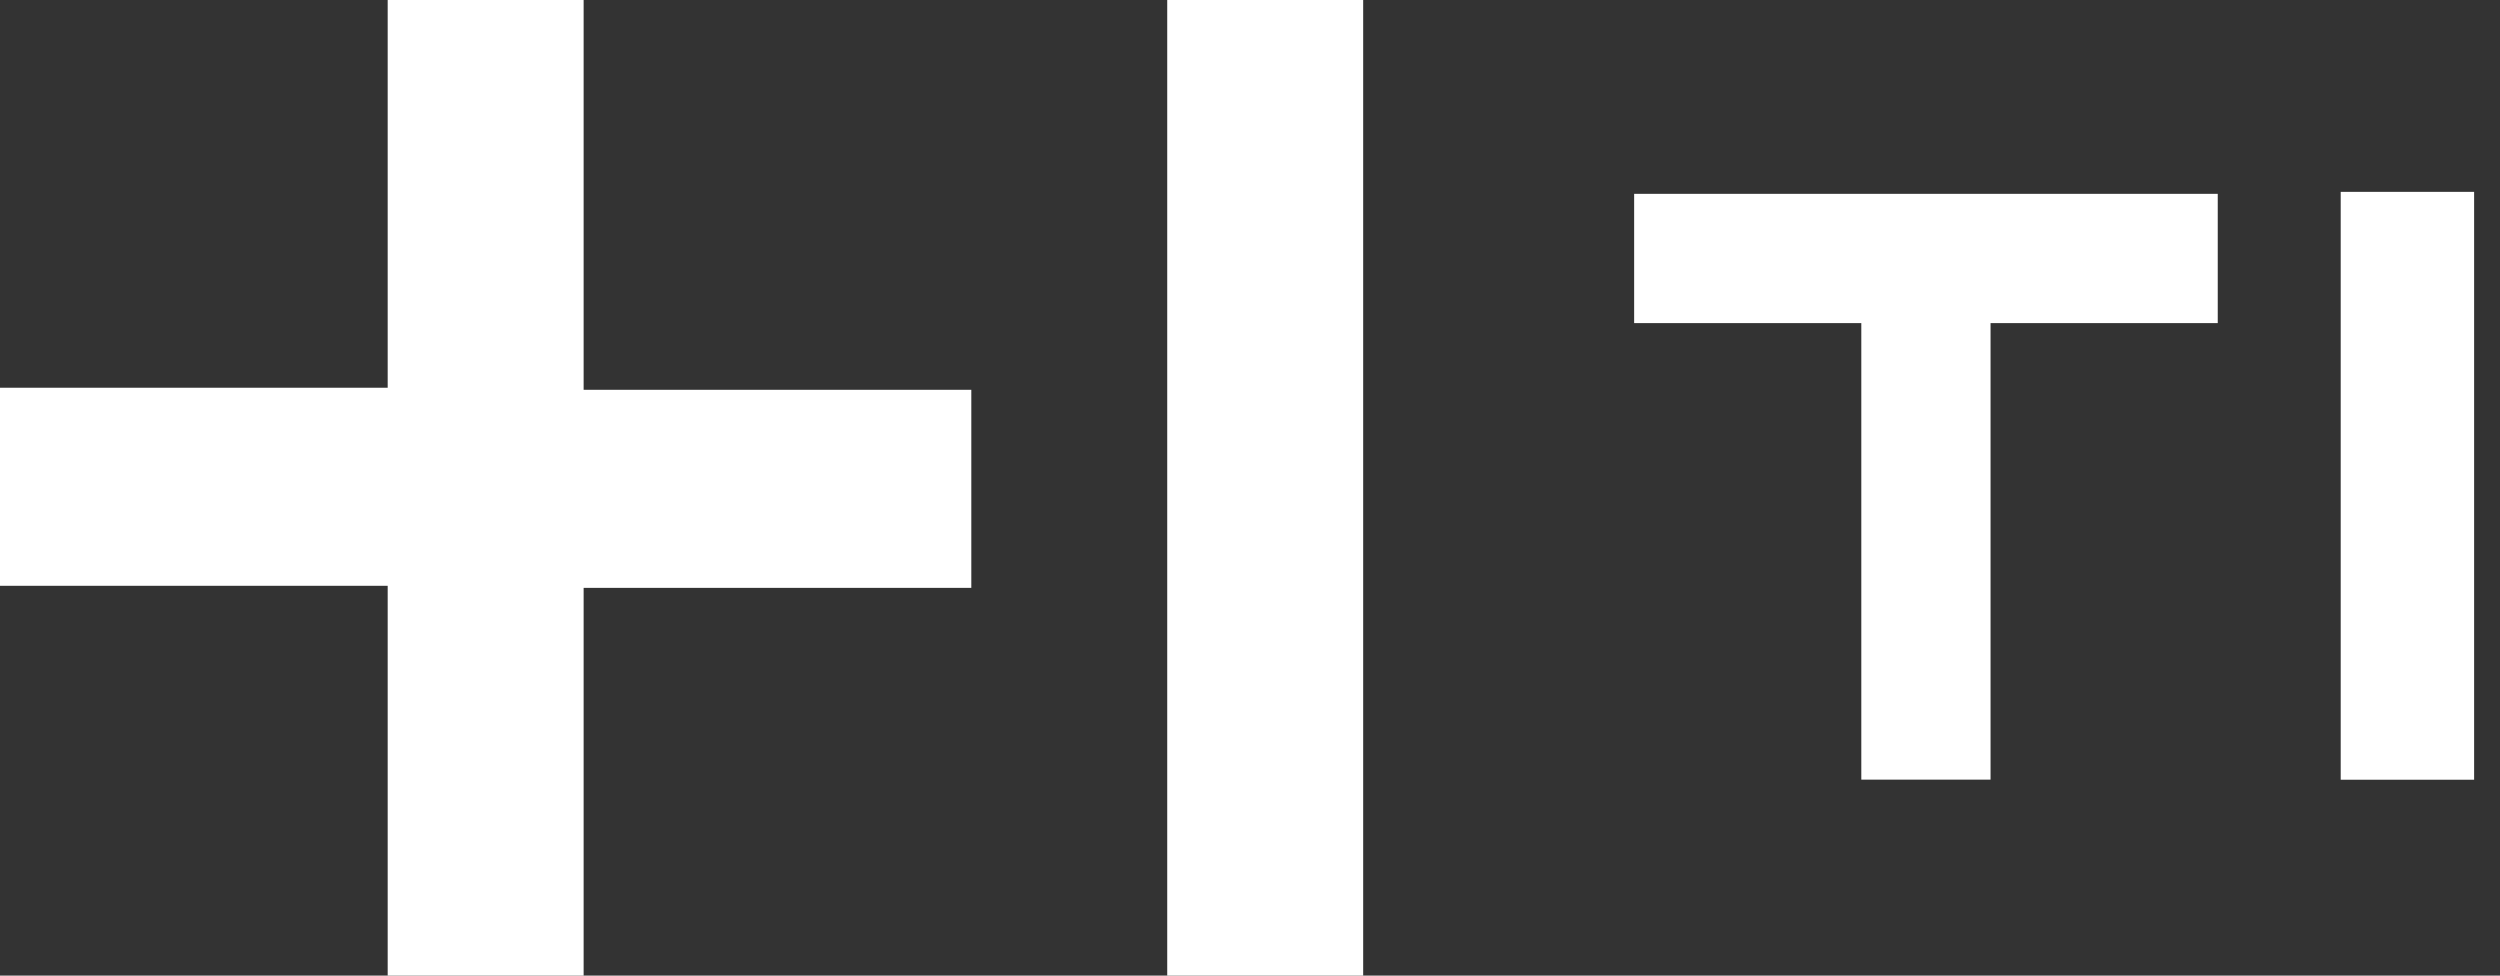 <?xml version="1.0" encoding="UTF-8"?> <svg xmlns="http://www.w3.org/2000/svg" width="82" height="32" viewBox="0 0 82 32" fill="none"><rect x="0" y="0" width="82" height="32" fill="#333333" stroke="none"/><path d="M72.742 6.358H53.6V10.598H61.051V25.572H65.29V10.598H72.742V6.358Z" fill="white"></path><path d="M81.151 6.293H76.775V10.601V25.575H81.151V6.293Z" fill="white"></path><path d="M19.143 12.786H31.859V19.282H19.143V32H12.716V19.214H0V12.718H12.716V0H19.143V12.786ZM38.285 0V32H44.712V0H38.285Z" fill="white"></path></svg> 